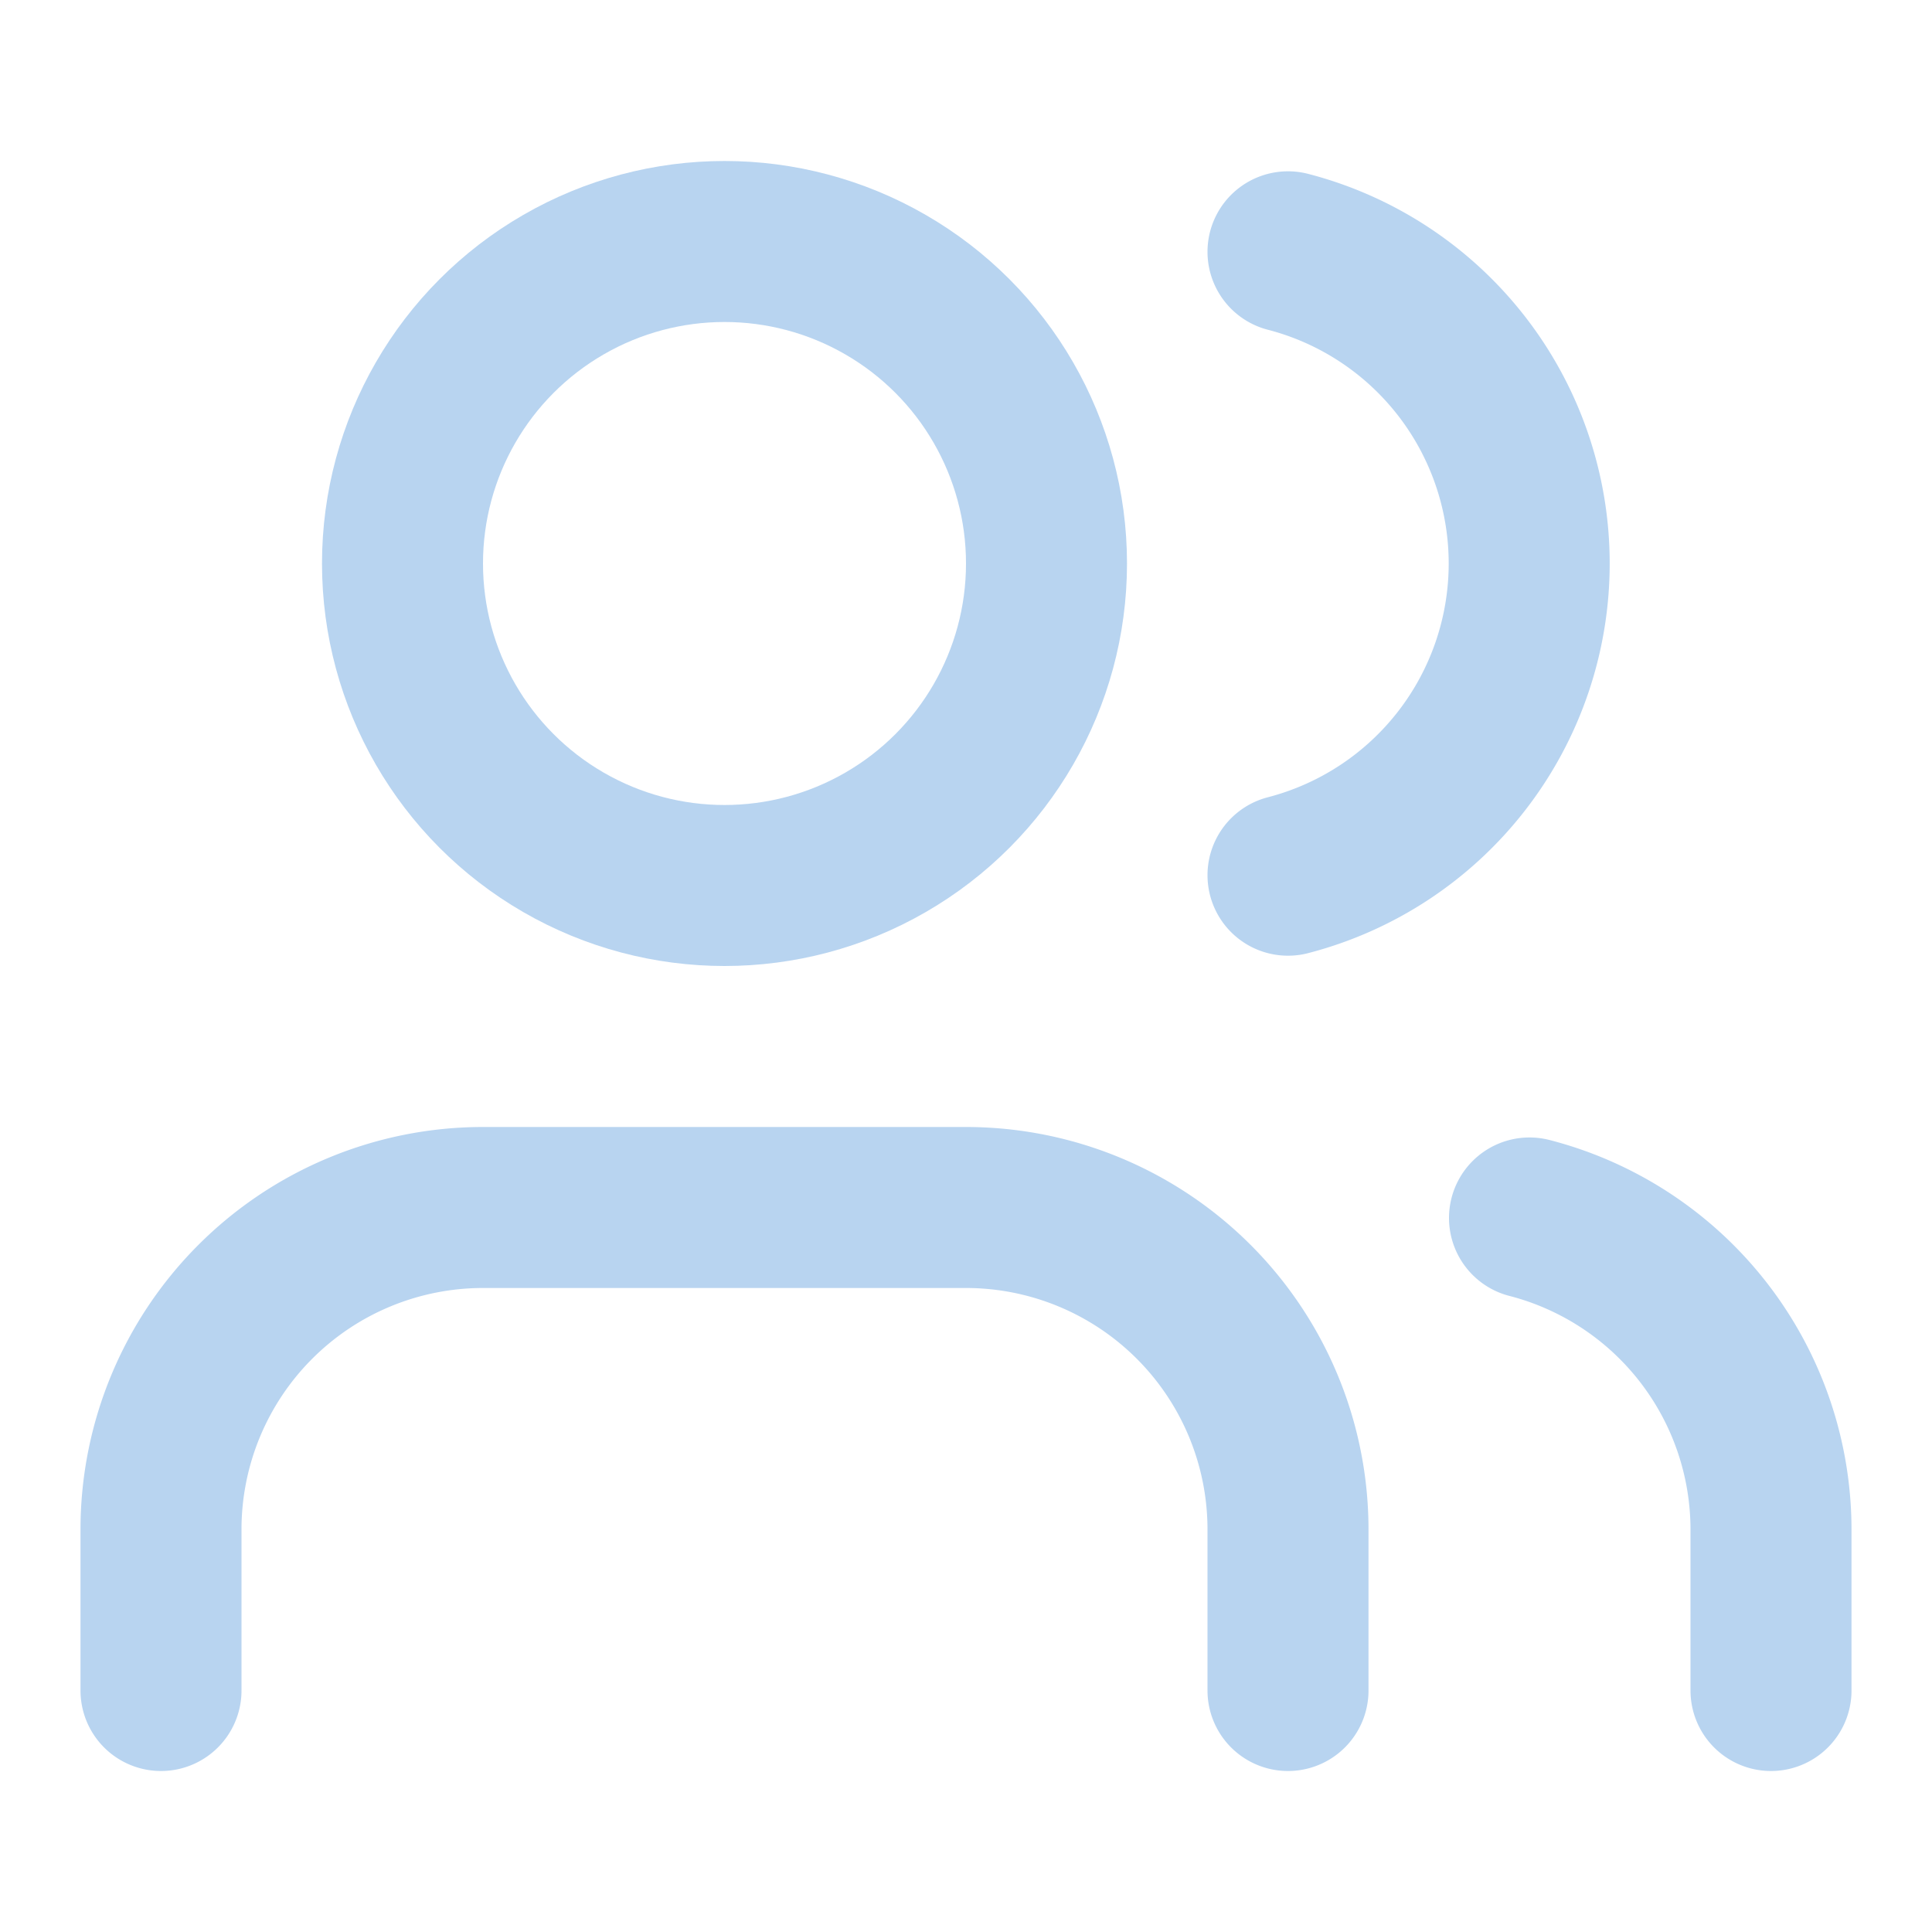 <?xml version="1.0" encoding="UTF-8"?>
<svg xmlns="http://www.w3.org/2000/svg" width="24" height="24" viewBox="0 0 24 24" fill="none" stroke="#b8d4f0" stroke-width="2" stroke-linecap="round" stroke-linejoin="round">
  <path d="M16 21v-2a4 4 0 0 0-4-4H6a4 4 0 0 0-4 4v2"></path>
  <path d="M16 3.128a4 4 0 0 1 0 7.744"></path>
  <path d="M22 21v-2a4 4 0 0 0-3-3.87"></path>
  <circle cx="9" cy="7" r="4"></circle>
</svg>
